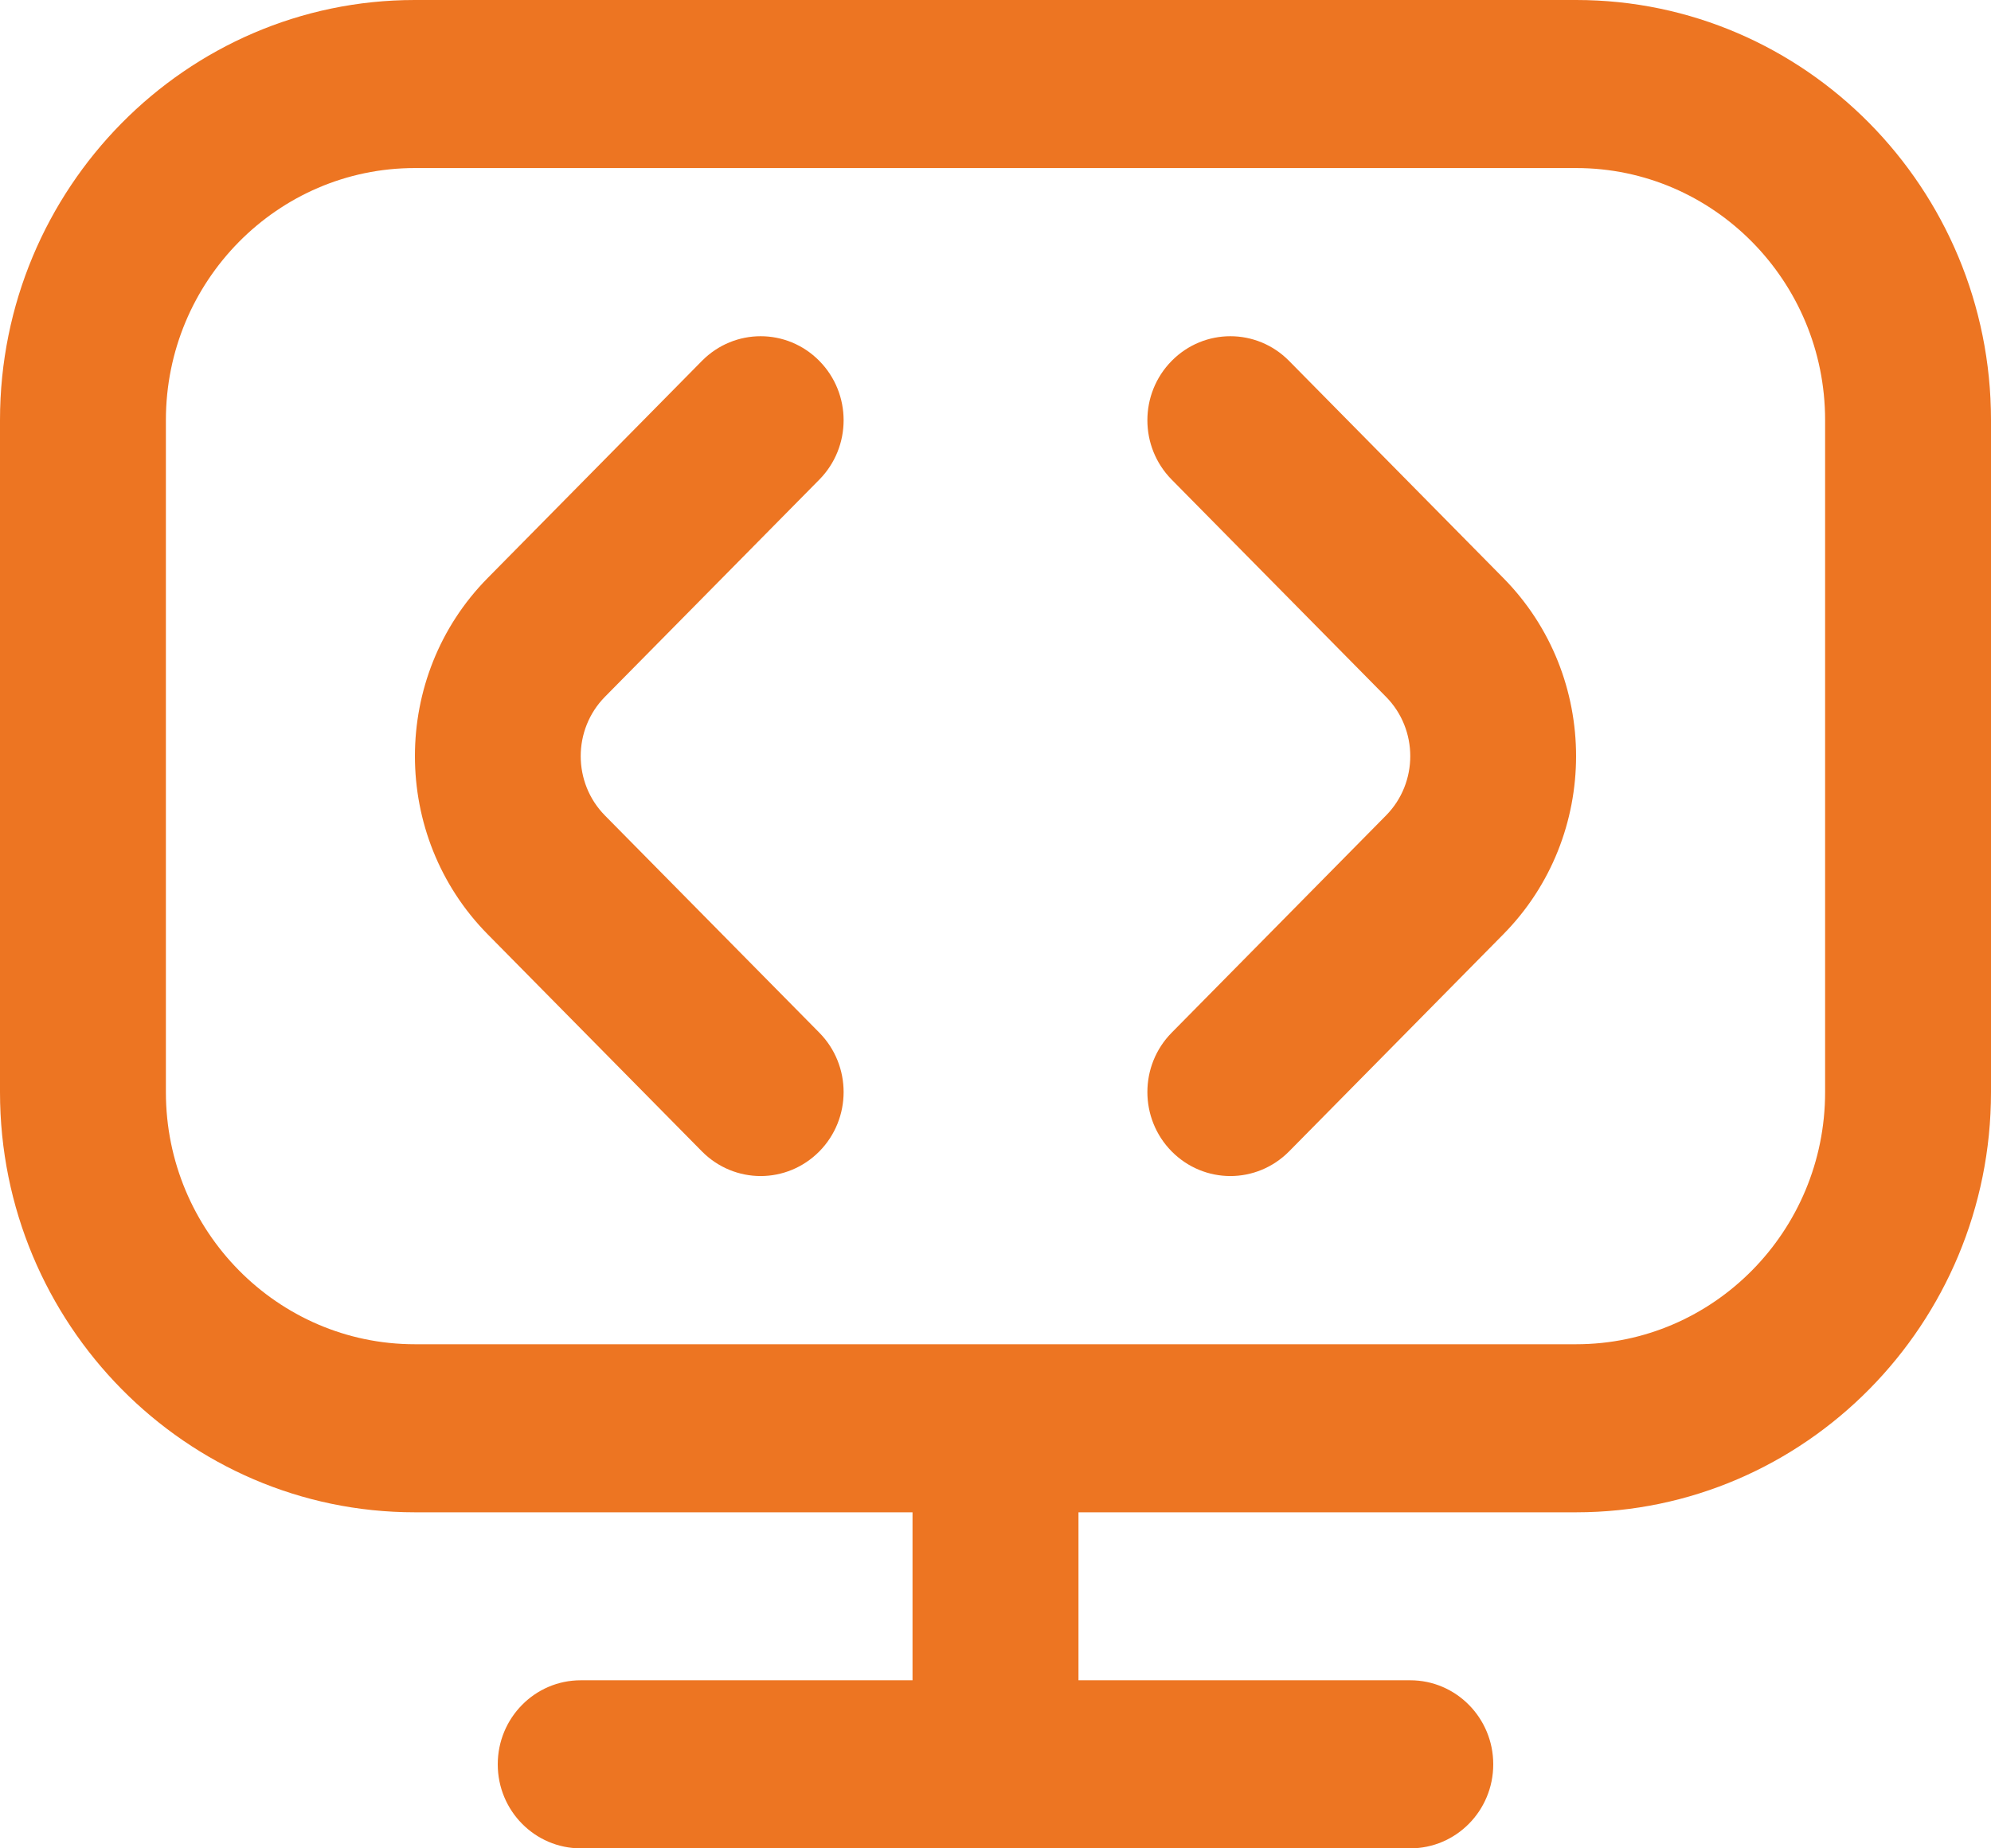 <svg width="28" height="26" viewBox="0 0 28 26" fill="none" xmlns="http://www.w3.org/2000/svg">
<path fill-rule="evenodd" clip-rule="evenodd" d="M28 5.909V15.364C28 18.622 25.383 21.273 22.167 21.273H15.167V23.636H19.833C20.477 23.636 21 24.165 21 24.818C21 25.472 20.477 26 19.833 26H8.167C7.523 26 7 25.472 7 24.818C7 24.165 7.523 23.636 8.167 23.636H12.833V21.273H5.833C2.617 21.273 0 18.622 0 15.364V5.909C0 2.651 2.617 0 5.833 0H22.167C25.383 0 28 2.651 28 5.909ZM11.522 5.076C11.978 5.538 11.978 6.285 11.522 6.747L8.508 9.801C8.053 10.262 8.053 11.011 8.508 11.472L11.522 14.526C11.978 14.988 11.978 15.735 11.522 16.197C11.294 16.427 10.996 16.543 10.697 16.543C10.399 16.543 10.1 16.427 9.872 16.197L6.859 13.143C5.494 11.76 5.494 9.512 6.859 8.13L9.872 5.076C10.329 4.614 11.066 4.614 11.522 5.076ZM21.141 13.143C22.506 11.76 22.506 9.512 21.141 8.13L18.128 5.076C17.672 4.614 16.934 4.614 16.478 5.076C16.022 5.538 16.022 6.285 16.478 6.747L19.491 9.801C19.947 10.262 19.947 11.011 19.491 11.472L16.478 14.526C16.022 14.988 16.022 15.735 16.478 16.197C16.706 16.427 17.004 16.543 17.303 16.543C17.602 16.543 17.9 16.427 18.128 16.197L21.141 13.143ZM22.167 2.364C24.096 2.364 25.667 3.954 25.667 5.909V15.364C25.667 17.318 24.096 18.909 22.167 18.909H5.833C3.904 18.909 2.333 17.318 2.333 15.364V5.909C2.333 3.954 3.904 2.364 5.833 2.364H22.167Z" fill="#ED7522"/>
</svg>
